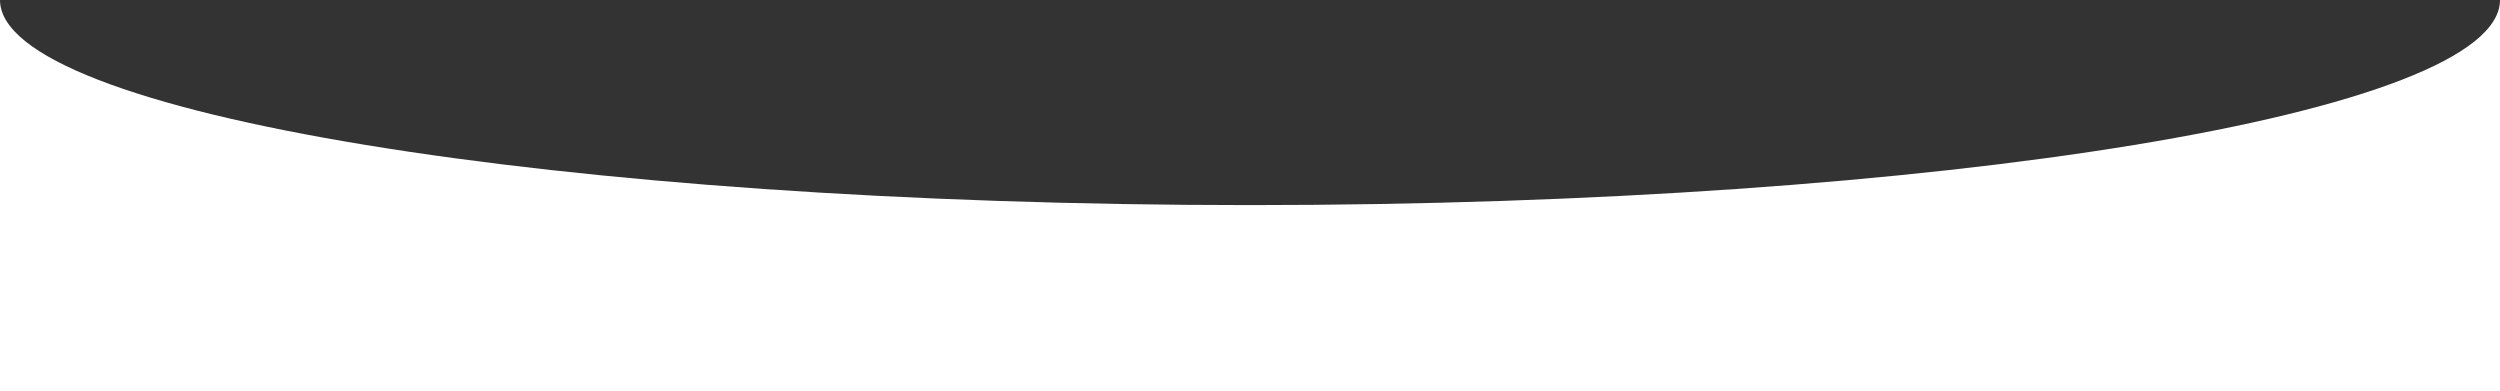 <?xml version="1.0" encoding="UTF-8"?> <svg xmlns="http://www.w3.org/2000/svg" width="2127" height="333" viewBox="0 0 2127 333" fill="none"><rect x="0" y="0" width="2127" height="333" fill="#333333" stroke="none"/><path d="M2127 0C2127 96.374 1650.85 174.5 1063.5 174.5C476.145 174.5 0 96.374 0 0V333H2127V0Z" fill="white"></path></svg> 